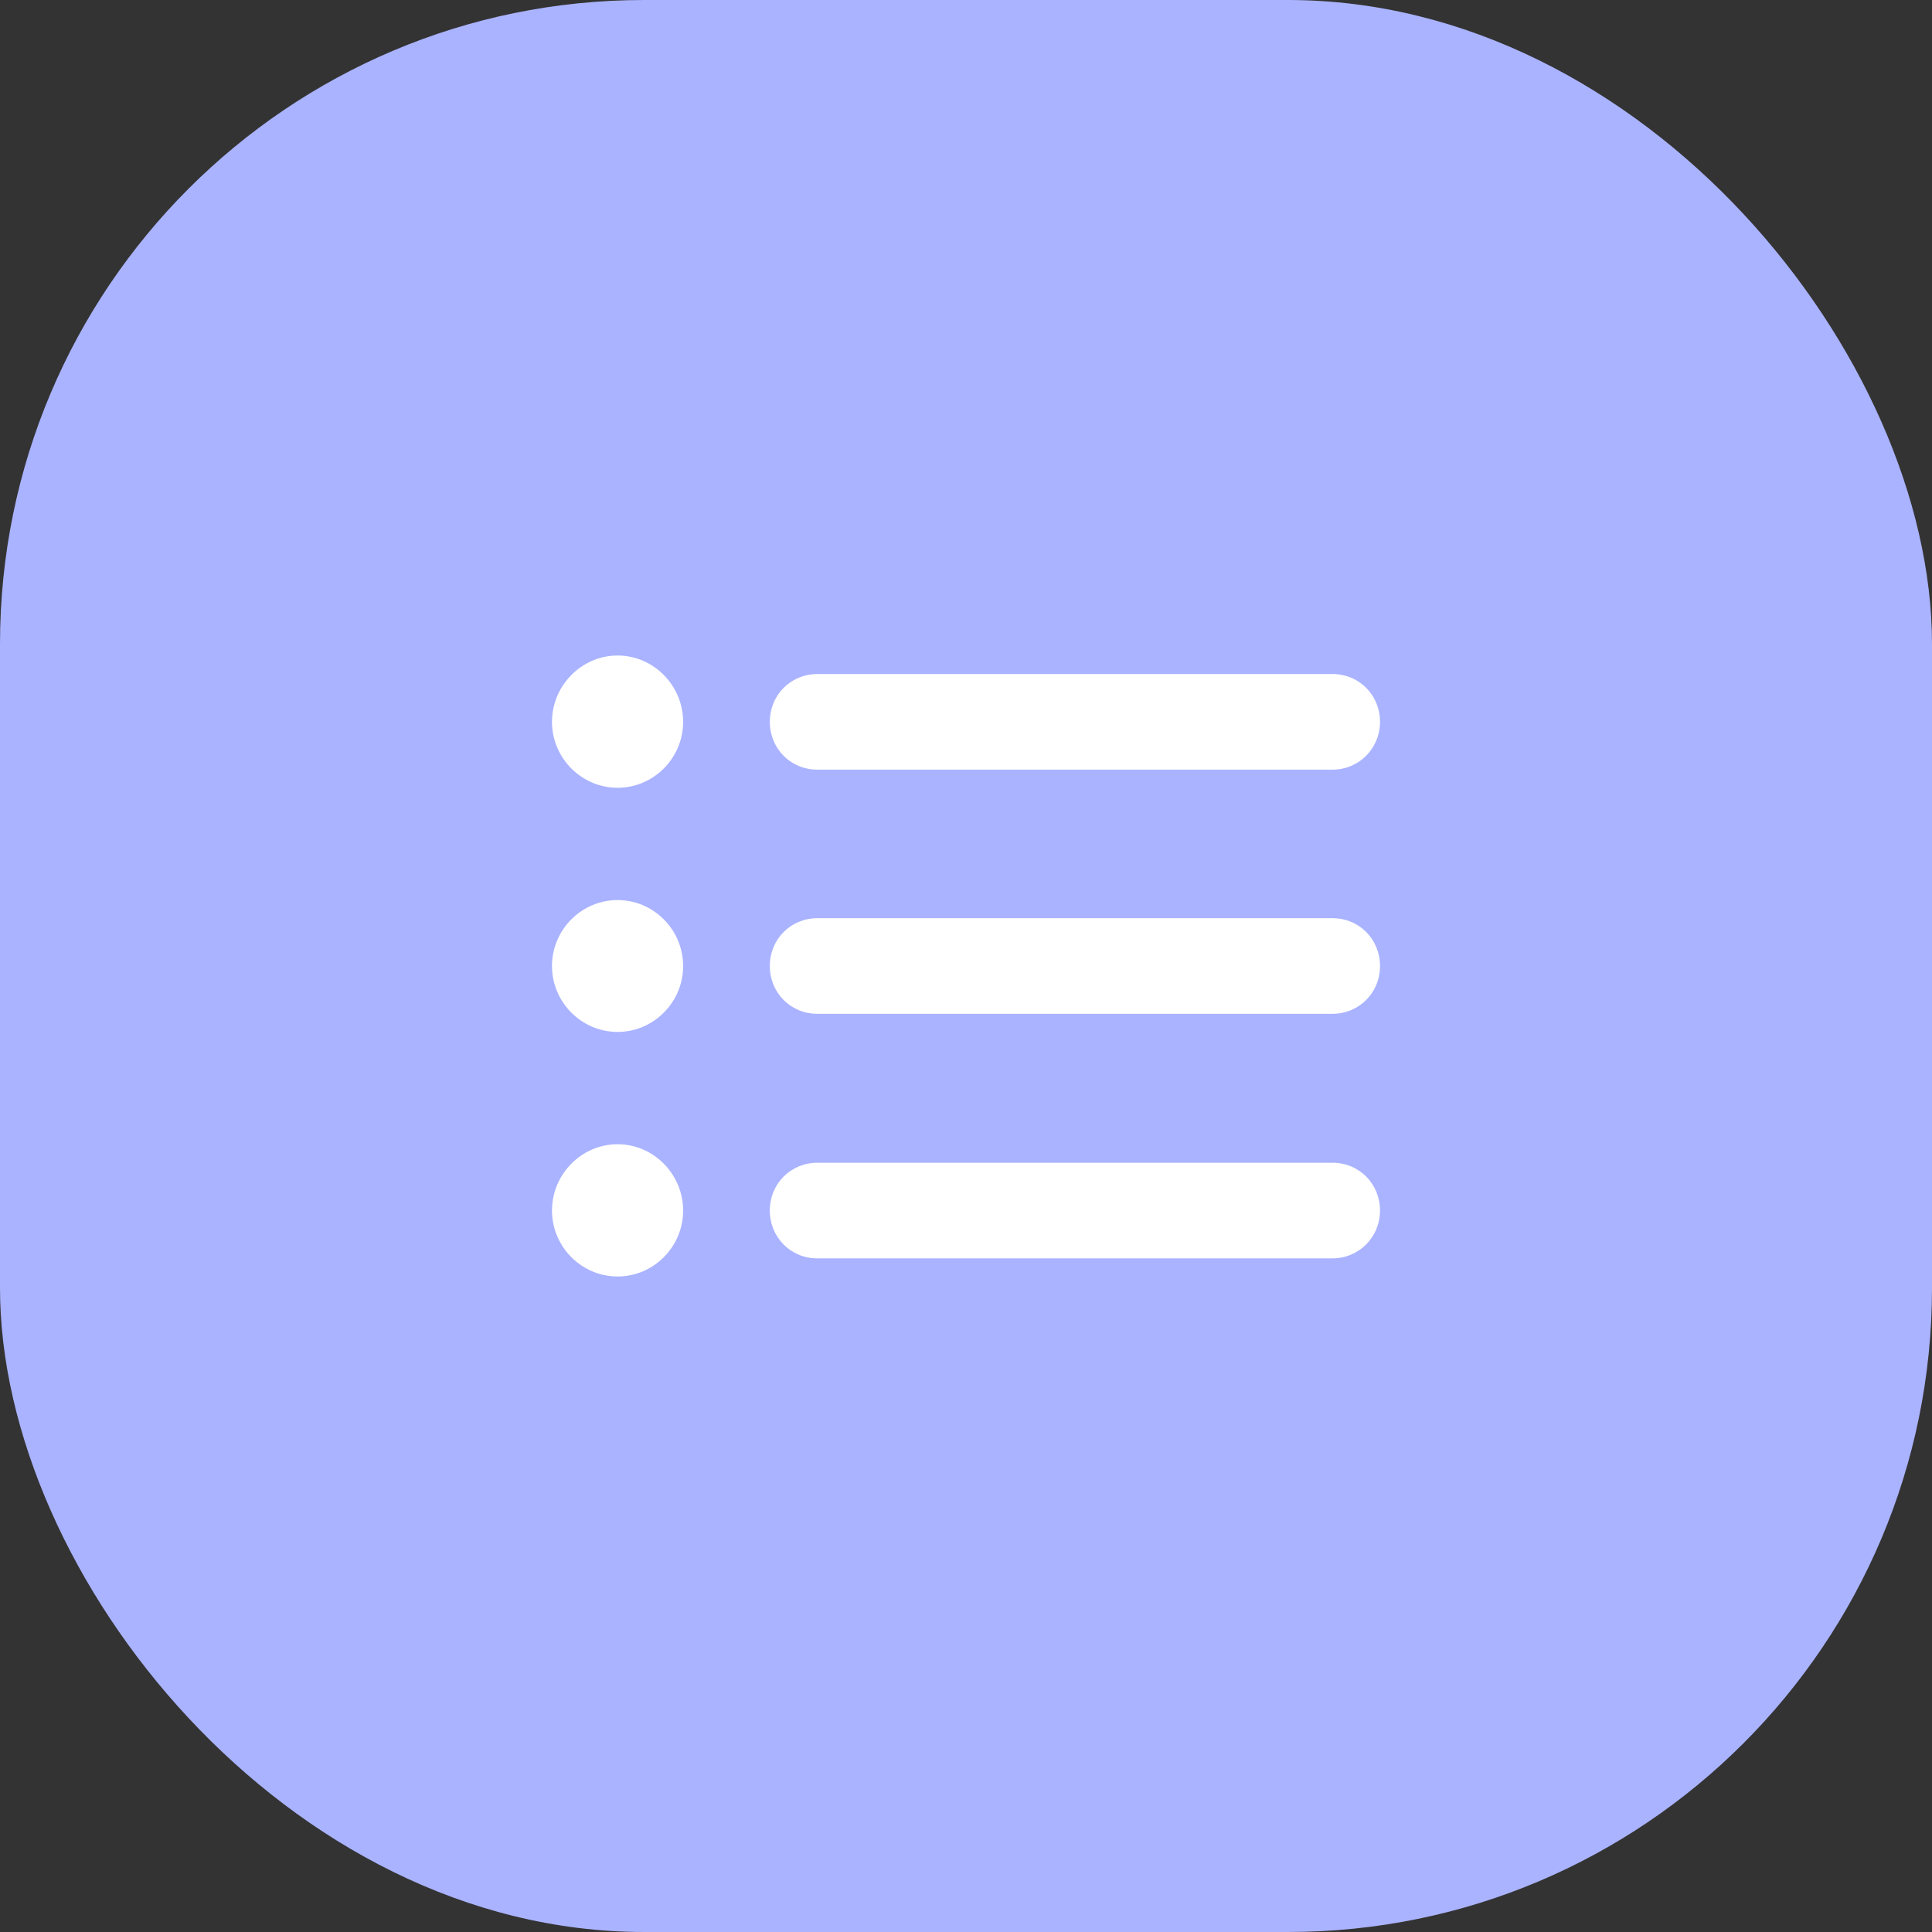 <svg viewBox="0 0 24 24" fill="none" xmlns="http://www.w3.org/2000/svg">
<rect x="0" y="0" width="24" height="24" fill="#333333" stroke="none"/>
<rect width="24" height="24" rx="8" fill="#AAB3FF"/>
<path d="M7.672 9.786C8.12 9.786 8.486 9.417 8.486 8.967C8.486 8.517 8.12 8.143 7.672 8.143C7.224 8.143 6.857 8.517 6.857 8.967C6.857 9.417 7.224 9.786 7.672 9.786ZM10.154 9.561H16.552C16.881 9.561 17.143 9.298 17.143 8.967C17.143 8.636 16.886 8.373 16.552 8.373H10.154C9.825 8.373 9.563 8.632 9.563 8.967C9.563 9.298 9.82 9.561 10.154 9.561ZM7.672 12.819C8.12 12.819 8.486 12.45 8.486 12C8.486 11.55 8.12 11.181 7.672 11.181C7.224 11.181 6.857 11.55 6.857 12C6.857 12.45 7.224 12.819 7.672 12.819ZM10.154 12.594H16.552C16.881 12.594 17.143 12.335 17.143 12C17.143 11.669 16.886 11.406 16.552 11.406H10.154C9.825 11.406 9.563 11.665 9.563 12C9.563 12.331 9.82 12.594 10.154 12.594ZM7.672 15.857C8.12 15.857 8.486 15.488 8.486 15.038C8.486 14.587 8.12 14.214 7.672 14.214C7.224 14.214 6.857 14.587 6.857 15.038C6.857 15.488 7.224 15.857 7.672 15.857ZM10.154 15.632H16.552C16.881 15.632 17.143 15.368 17.143 15.038C17.143 14.707 16.886 14.444 16.552 14.444H10.154C9.825 14.444 9.563 14.702 9.563 15.038C9.563 15.368 9.82 15.632 10.154 15.632Z" fill="white"/>
</svg>
